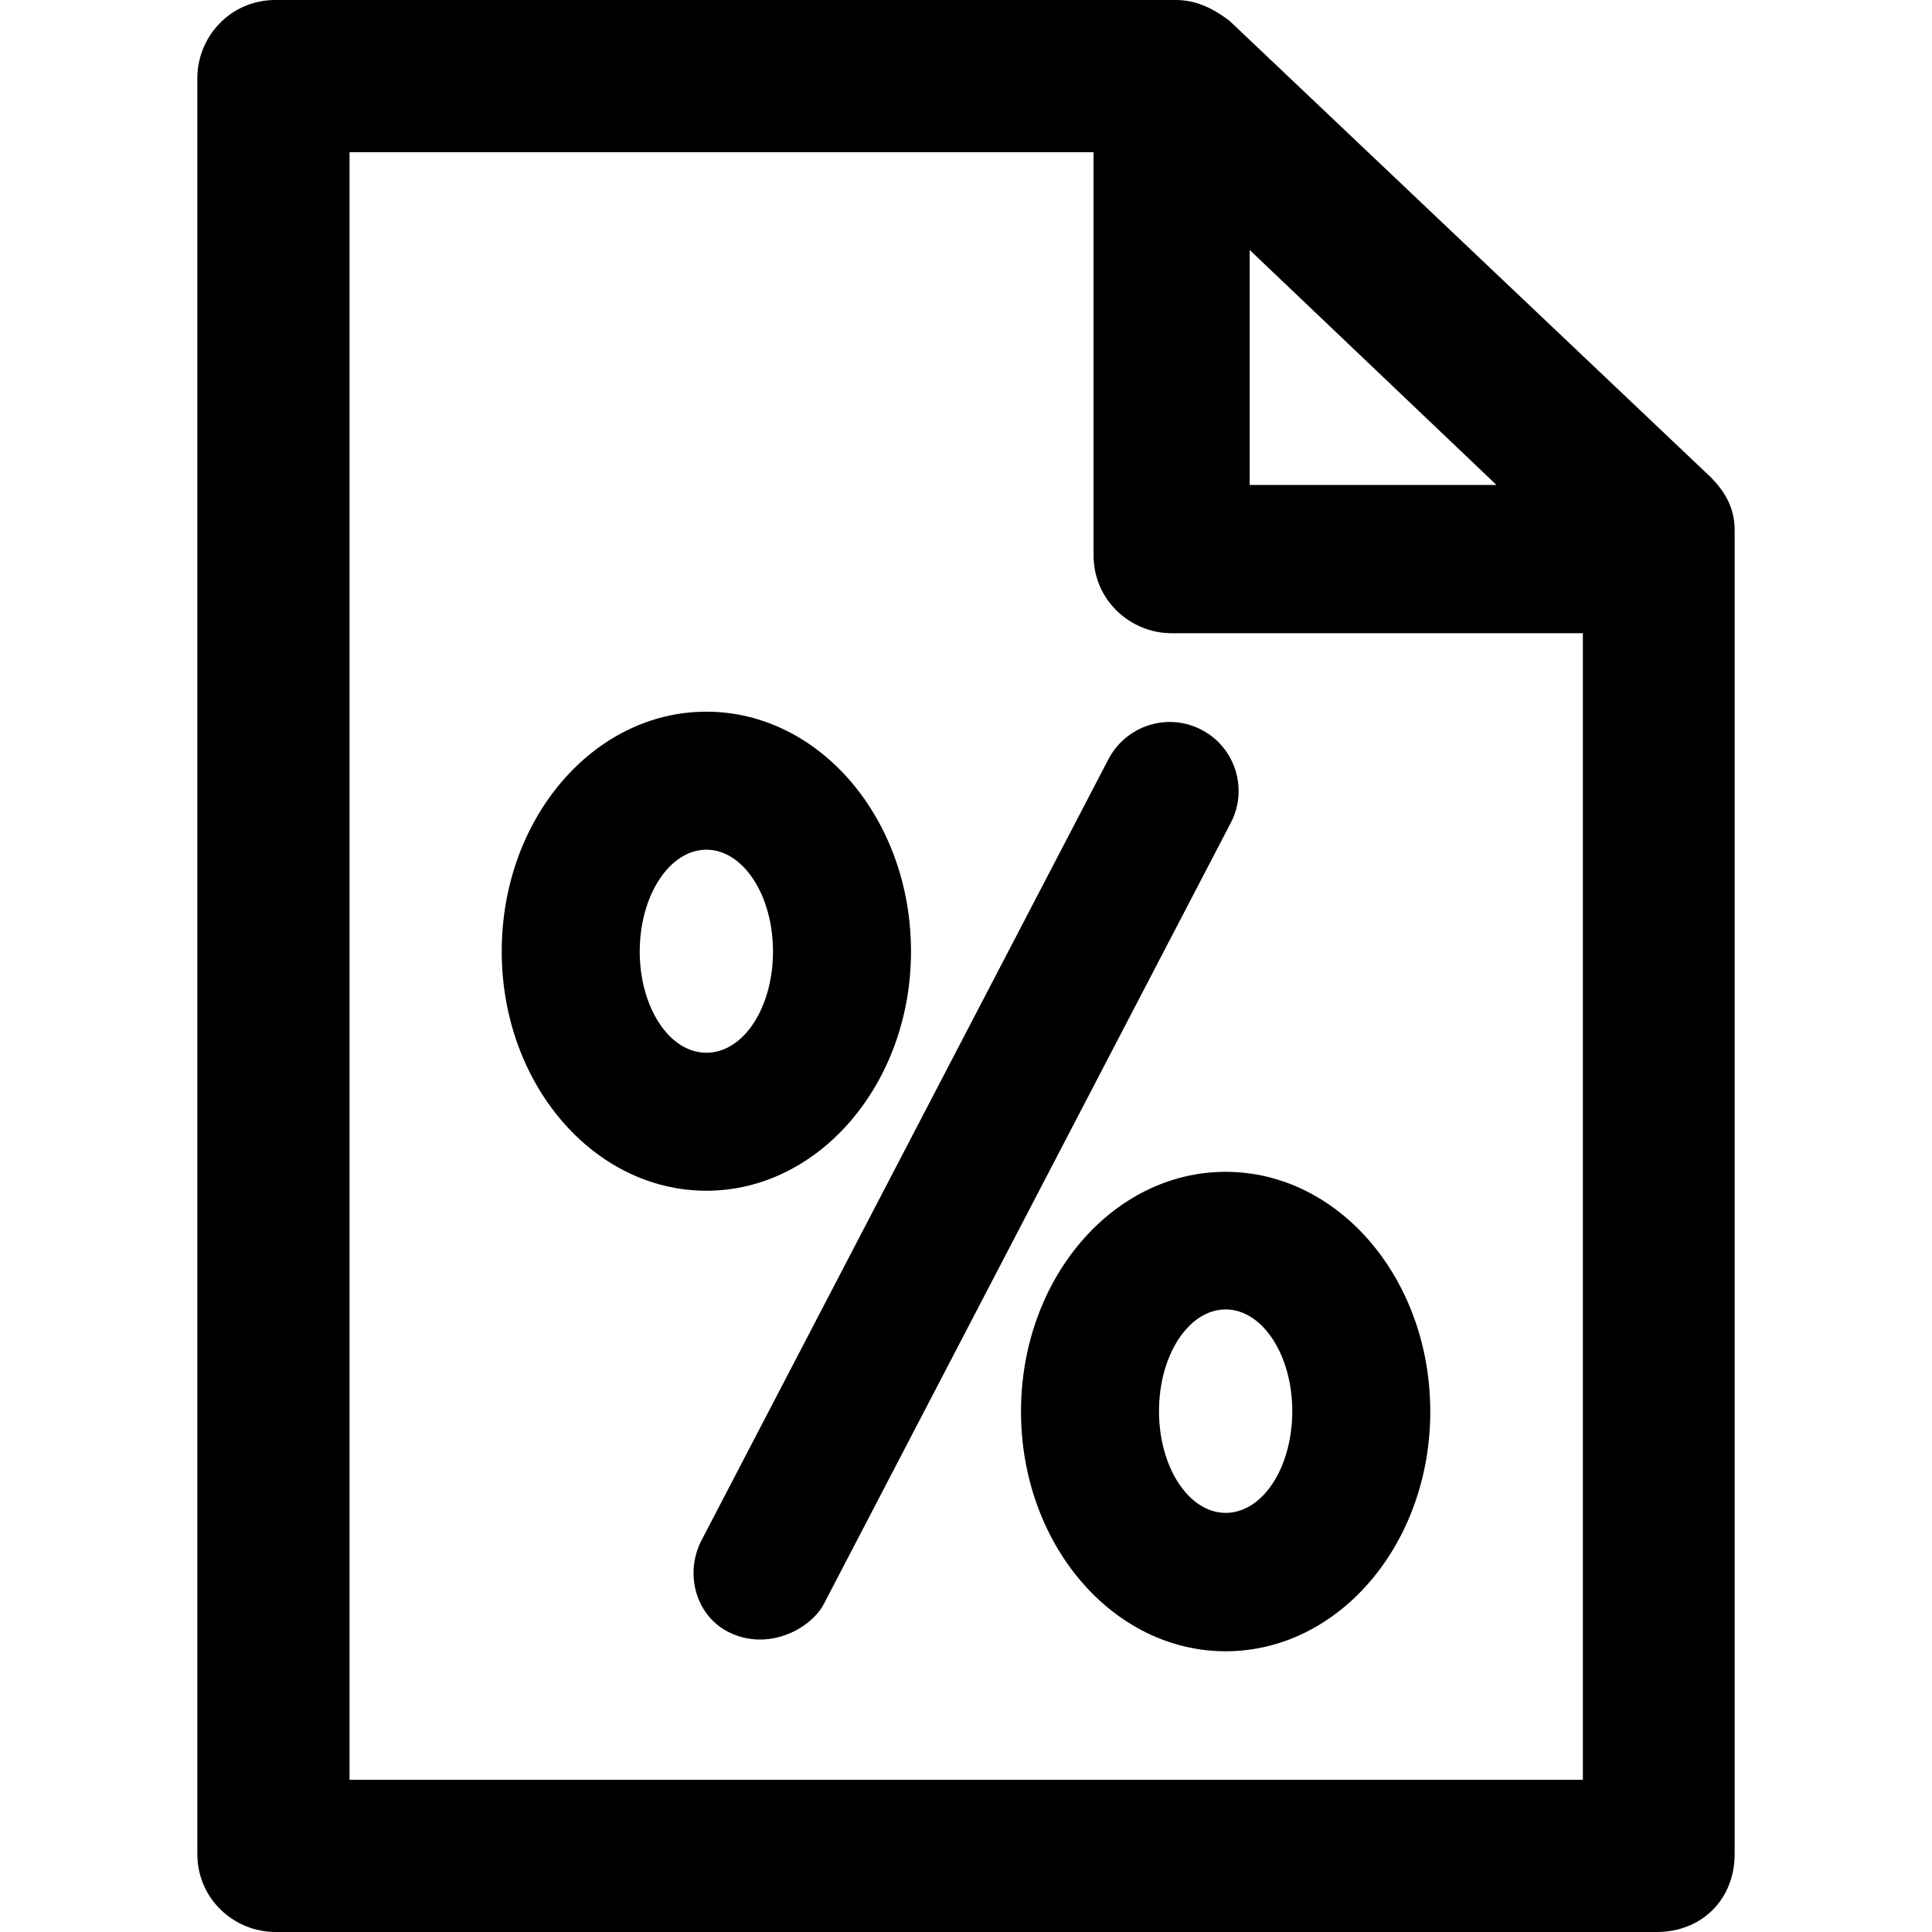 <?xml version="1.0" encoding="iso-8859-1"?>
<!-- Generator: Adobe Illustrator 19.0.0, SVG Export Plug-In . SVG Version: 6.00 Build 0)  -->
<svg version="1.1" id="Capa_1" xmlns="http://www.w3.org/2000/svg" xmlns:xlink="http://www.w3.org/1999/xlink" x="0px" y="0px"
	 viewBox="0 0 490 490" style="enable-background:new 0 0 490 490;" xml:space="preserve">
<g>
	<g>
		<g>
			<path d="M433.75,120.9l-122-115.7c-4.2-3.1-8.3-5.2-13.6-5.2H69.85c-11.5,0-19.8,9.4-19.8,19.8v450.4c0,11.5,9.4,19.8,19.8,19.8
				h350.3c11.5,0,19.8-8.3,19.8-19.8V134.5C439.95,129.3,437.95,125.1,433.75,120.9z M316.95,63.4l62.6,59.6h-62.6V63.4z
				 M401.45,451.4H88.65V38.6h188.7v102.2c0,11.5,9.4,19.8,19.8,19.8h104.3L401.45,451.4L401.45,451.4z"/>
		</g>
		<g>
			<path d="M304.75,185.1c-8.6-4.5-19.1-1.1-23.6,7.4l-103.2,198.1c-4.5,8.6-1.4,19.6,7.4,23.6c10,4.6,20.5-1.4,23.6-7.4
				l103.2-198.1C316.65,200.1,313.25,189.5,304.75,185.1z"/>
			<path d="M231.05,241.3c0-33.6-23.2-60.8-51.9-60.8s-51.9,27.2-51.9,60.8s23.3,60.7,51.9,60.7S231.05,274.8,231.05,241.3z
				 M162.25,241.3c0-14.2,7.6-25.8,16.9-25.8s16.9,11.5,16.9,25.8s-7.5,25.7-16.9,25.7S162.25,255.5,162.25,241.3z"/>
			<path d="M310.85,297.2c-28.7,0-51.9,27.2-51.9,60.8s23.2,60.8,51.9,60.8s51.9-27.2,51.9-60.8S339.55,297.2,310.85,297.2z
				 M310.85,383.7c-9.3,0-16.9-11.5-16.9-25.8s7.6-25.8,16.9-25.8s16.9,11.5,16.9,25.8S320.25,383.7,310.85,383.7z"/>
		</g>
	</g>
</g>
<g>
</g>
<g>
</g>
<g>
</g>
<g>
</g>
<g>
</g>
<g>
</g>
<g>
</g>
<g>
</g>
<g>
</g>
<g>
</g>
<g>
</g>
<g>
</g>
<g>
</g>
<g>
</g>
<g>
</g>
</svg>
